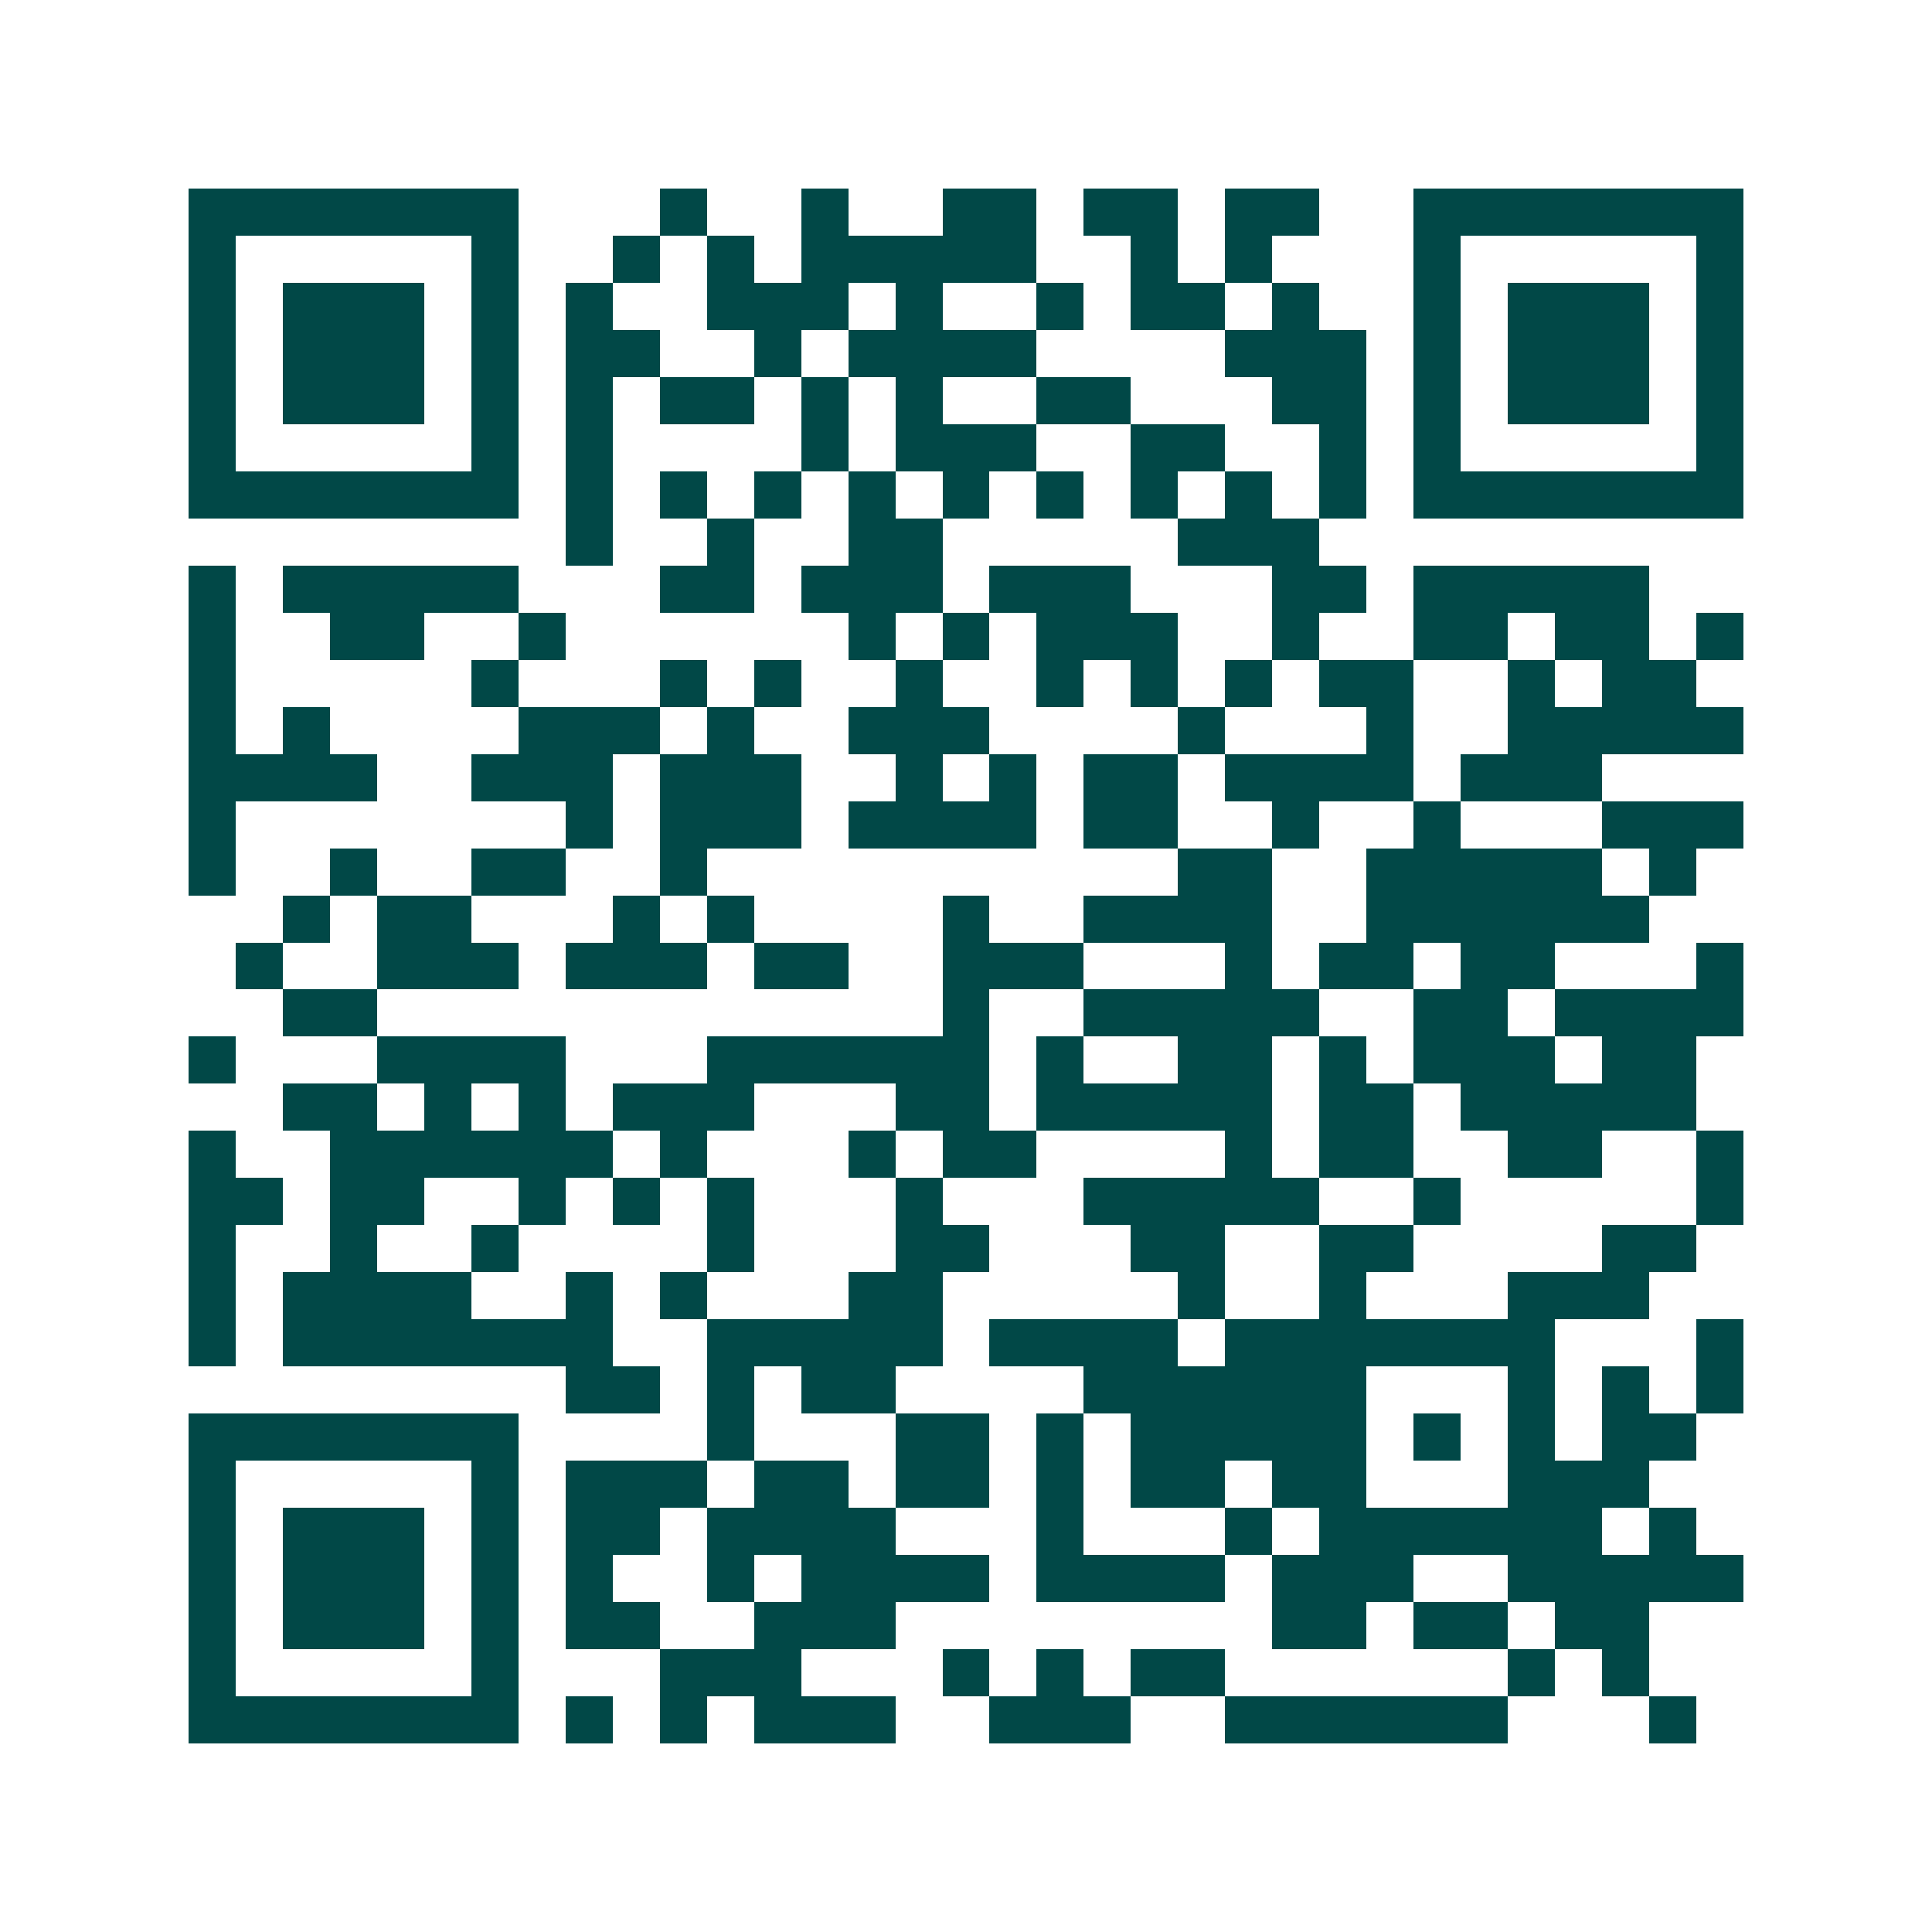<svg xmlns="http://www.w3.org/2000/svg" width="200" height="200" viewBox="0 0 41 41" shape-rendering="crispEdges"><path fill="#ffffff" d="M0 0h41v41H0z"/><path stroke="#014847" d="M4 4.5h7m3 0h1m2 0h1m2 0h2m1 0h2m1 0h2m2 0h7M4 5.5h1m5 0h1m2 0h1m1 0h1m1 0h5m2 0h1m1 0h1m3 0h1m5 0h1M4 6.5h1m1 0h3m1 0h1m1 0h1m2 0h3m1 0h1m2 0h1m1 0h2m1 0h1m2 0h1m1 0h3m1 0h1M4 7.5h1m1 0h3m1 0h1m1 0h2m2 0h1m1 0h4m4 0h3m1 0h1m1 0h3m1 0h1M4 8.5h1m1 0h3m1 0h1m1 0h1m1 0h2m1 0h1m1 0h1m2 0h2m3 0h2m1 0h1m1 0h3m1 0h1M4 9.5h1m5 0h1m1 0h1m4 0h1m1 0h3m2 0h2m2 0h1m1 0h1m5 0h1M4 10.5h7m1 0h1m1 0h1m1 0h1m1 0h1m1 0h1m1 0h1m1 0h1m1 0h1m1 0h1m1 0h7M12 11.5h1m2 0h1m2 0h2m5 0h3M4 12.5h1m1 0h5m3 0h2m1 0h3m1 0h3m3 0h2m1 0h5M4 13.5h1m2 0h2m2 0h1m6 0h1m1 0h1m1 0h3m2 0h1m2 0h2m1 0h2m1 0h1M4 14.5h1m5 0h1m3 0h1m1 0h1m2 0h1m2 0h1m1 0h1m1 0h1m1 0h2m2 0h1m1 0h2M4 15.5h1m1 0h1m4 0h3m1 0h1m2 0h3m4 0h1m3 0h1m2 0h5M4 16.5h4m2 0h3m1 0h3m2 0h1m1 0h1m1 0h2m1 0h4m1 0h3M4 17.5h1m7 0h1m1 0h3m1 0h4m1 0h2m2 0h1m2 0h1m3 0h3M4 18.5h1m2 0h1m2 0h2m2 0h1m10 0h2m2 0h5m1 0h1M6 19.5h1m1 0h2m3 0h1m1 0h1m4 0h1m2 0h4m2 0h6M5 20.5h1m2 0h3m1 0h3m1 0h2m2 0h3m3 0h1m1 0h2m1 0h2m3 0h1M6 21.5h2m12 0h1m2 0h5m2 0h2m1 0h4M4 22.5h1m3 0h4m3 0h6m1 0h1m2 0h2m1 0h1m1 0h3m1 0h2M6 23.5h2m1 0h1m1 0h1m1 0h3m3 0h2m1 0h5m1 0h2m1 0h5M4 24.5h1m2 0h6m1 0h1m3 0h1m1 0h2m4 0h1m1 0h2m2 0h2m2 0h1M4 25.5h2m1 0h2m2 0h1m1 0h1m1 0h1m3 0h1m3 0h5m2 0h1m5 0h1M4 26.5h1m2 0h1m2 0h1m4 0h1m3 0h2m3 0h2m2 0h2m4 0h2M4 27.5h1m1 0h4m2 0h1m1 0h1m3 0h2m5 0h1m2 0h1m3 0h3M4 28.5h1m1 0h7m2 0h5m1 0h4m1 0h7m3 0h1M12 29.5h2m1 0h1m1 0h2m4 0h6m3 0h1m1 0h1m1 0h1M4 30.5h7m4 0h1m3 0h2m1 0h1m1 0h5m1 0h1m1 0h1m1 0h2M4 31.5h1m5 0h1m1 0h3m1 0h2m1 0h2m1 0h1m1 0h2m1 0h2m3 0h3M4 32.5h1m1 0h3m1 0h1m1 0h2m1 0h4m3 0h1m3 0h1m1 0h6m1 0h1M4 33.5h1m1 0h3m1 0h1m1 0h1m2 0h1m1 0h4m1 0h4m1 0h3m2 0h5M4 34.5h1m1 0h3m1 0h1m1 0h2m2 0h3m8 0h2m1 0h2m1 0h2M4 35.5h1m5 0h1m3 0h3m3 0h1m1 0h1m1 0h2m6 0h1m1 0h1M4 36.5h7m1 0h1m1 0h1m1 0h3m2 0h3m2 0h6m3 0h1"/></svg>
